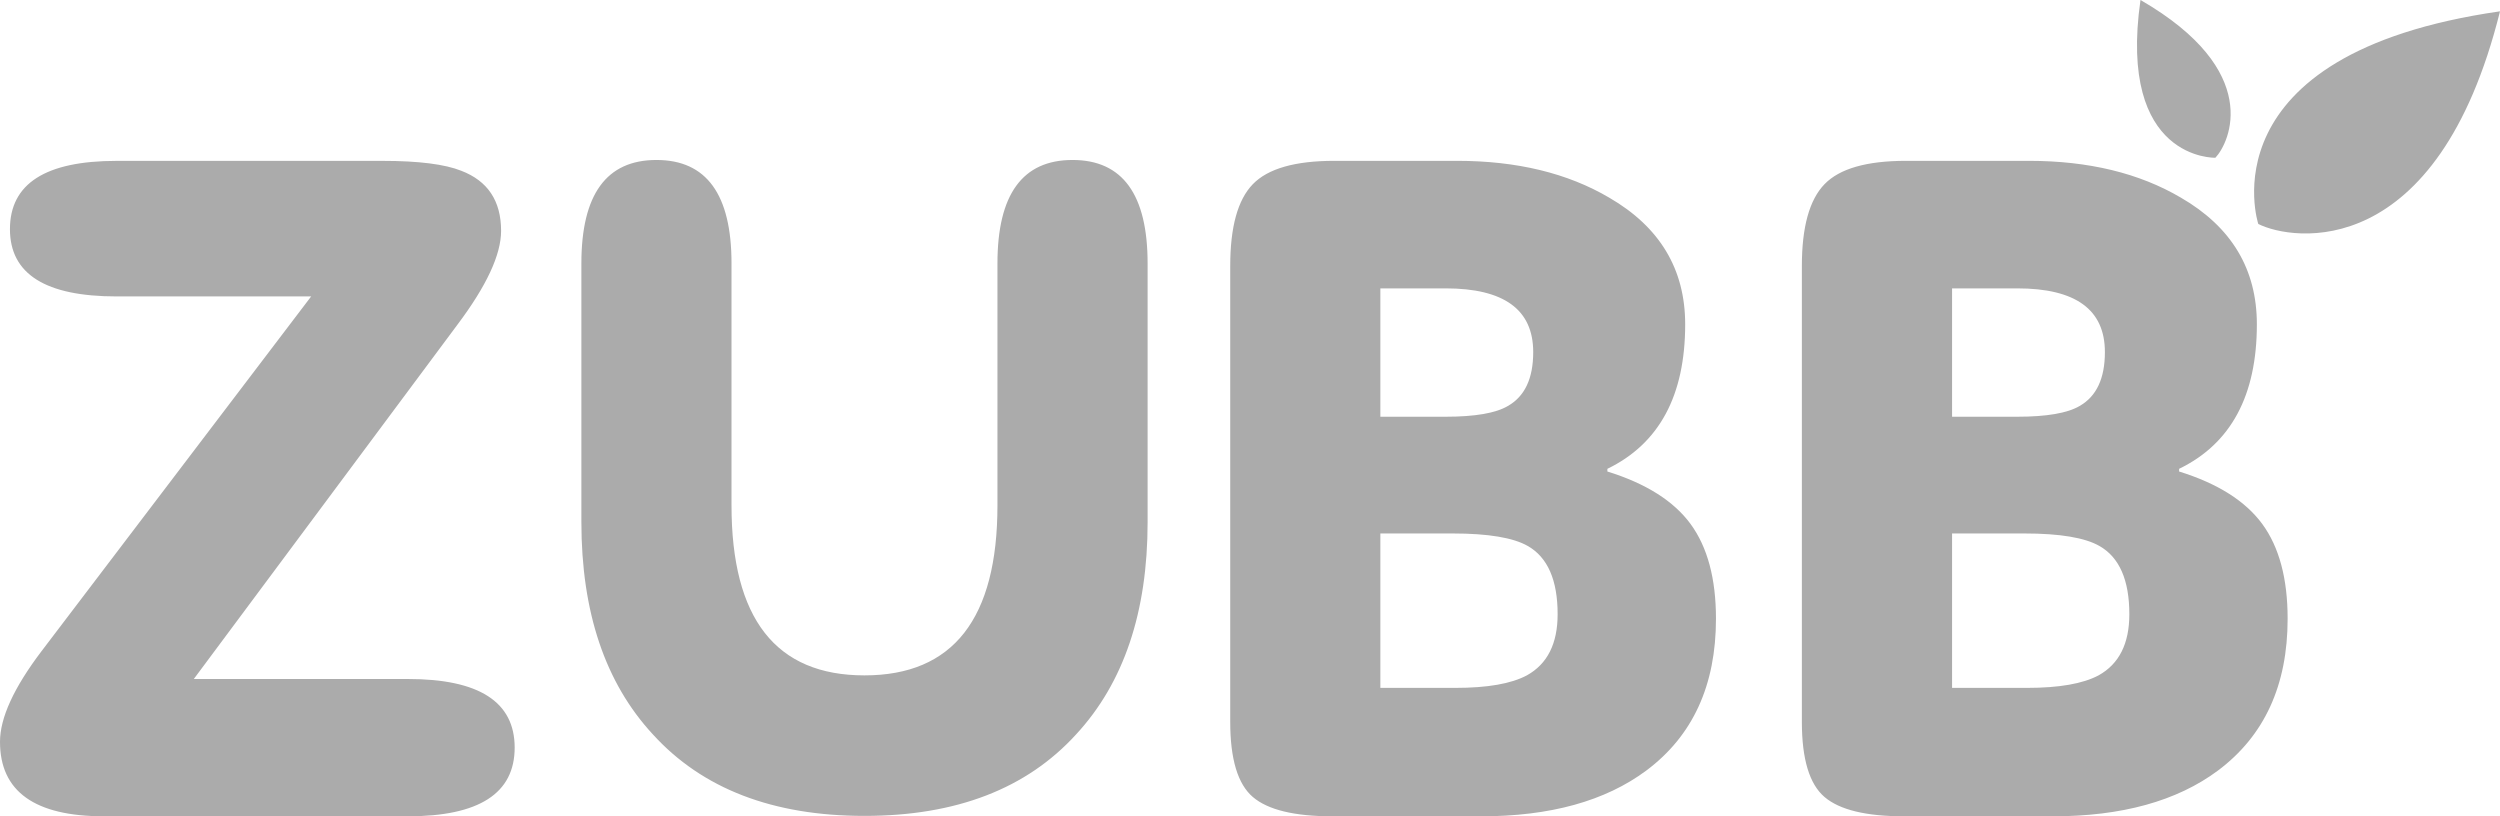 <svg width="98" height="32" viewBox="0 0 98 32" fill="none" xmlns="http://www.w3.org/2000/svg"><path d="M20.175 29.306c0 1.795-1.395 2.693-4.186 2.693H4.079c-2.72 0-4.079-.975-4.079-2.921 0-.939.544-2.124 1.631-3.556L12.197 11.62H4.573c-2.79 0-4.183-.878-4.183-2.637 0-1.784 1.394-2.677 4.183-2.677h10.425c1.418 0 2.444.132 3.084.388 1.04.399 1.561 1.182 1.561 2.355 0 .937-.572 2.163-1.718 3.687L7.597 26.617h8.386c2.793-.002 4.192.894 4.192 2.69zm2.615-8.839v-10.14c0-2.704.98-4.056 2.943-4.056s2.942 1.352 2.942 4.054v9.484c0 4.444 1.738 6.666 5.212 6.666 3.475 0 5.213-2.222 5.213-6.666v-9.484c0-2.702.98-4.054 2.943-4.054 1.961 0 2.943 1.352 2.943 4.057v10.139c0 3.528-.935 6.301-2.802 8.32-1.939 2.13-4.703 3.196-8.297 3.196-3.593 0-6.359-1.066-8.296-3.197-1.867-2.018-2.801-4.79-2.801-8.32zm29.441 11.532c-1.488 0-2.53-.252-3.12-.757-.59-.504-.886-1.485-.886-2.94v-17.88c0-1.523.294-2.591.886-3.202.59-.61 1.655-.915 3.19-.915h4.823c2.34 0 4.326.483 5.957 1.443 1.985 1.15 2.978 2.806 2.978 4.964 0 2.793-1.016 4.68-3.05 5.666v.105c1.513.47 2.602 1.157 3.263 2.06.662.904.994 2.141.994 3.712 0 2.607-.909 4.59-2.73 5.95C62.928 31.402 60.766 32 58.048 32h-5.817v-.001zm1.879-20.695v5.032h2.554c1.158 0 1.973-.141 2.445-.422.663-.377.993-1.079.993-2.112 0-1.666-1.145-2.498-3.438-2.498H54.11zm0 9.607v6.054h2.944c1.254 0 2.186-.163 2.8-.491.805-.447 1.205-1.244 1.205-2.396 0-1.336-.389-2.229-1.168-2.674-.567-.326-1.55-.492-2.943-.492H54.11v-.001zm20.532 11.088c-1.49 0-2.53-.252-3.121-.757-.592-.504-.888-1.485-.888-2.94v-17.88c0-1.523.296-2.591.888-3.202.59-.61 1.652-.915 3.191-.915h4.823c2.341 0 4.325.483 5.956 1.443 1.987 1.15 2.978 2.806 2.978 4.964 0 2.793-1.016 4.68-3.048 5.666v.105c1.513.47 2.599 1.157 3.262 2.06.662.904.992 2.141.992 3.712 0 2.607-.912 4.59-2.73 5.95C85.339 31.402 83.175 32 80.456 32h-5.813v-.001zm1.879-20.695v5.032h2.552c1.157 0 1.974-.141 2.449-.422.66-.377.99-1.079.99-2.112 0-1.666-1.145-2.498-3.438-2.498h-2.553zm0 9.607v6.054h2.943c1.252 0 2.184-.163 2.801-.491.804-.447 1.205-1.244 1.205-2.396 0-1.336-.389-2.229-1.17-2.674-.566-.326-1.547-.492-2.941-.492H76.52v-.001zM86.843 6.184S83.007 6.302 83.907 0c4.816 2.78 3.499 5.59 2.936 6.184zm1.681 2.593S86.333 2.12 98 .444c-2.457 9.87-8.13 9.012-9.476 8.335z" fill="#ABABAB"/></svg>